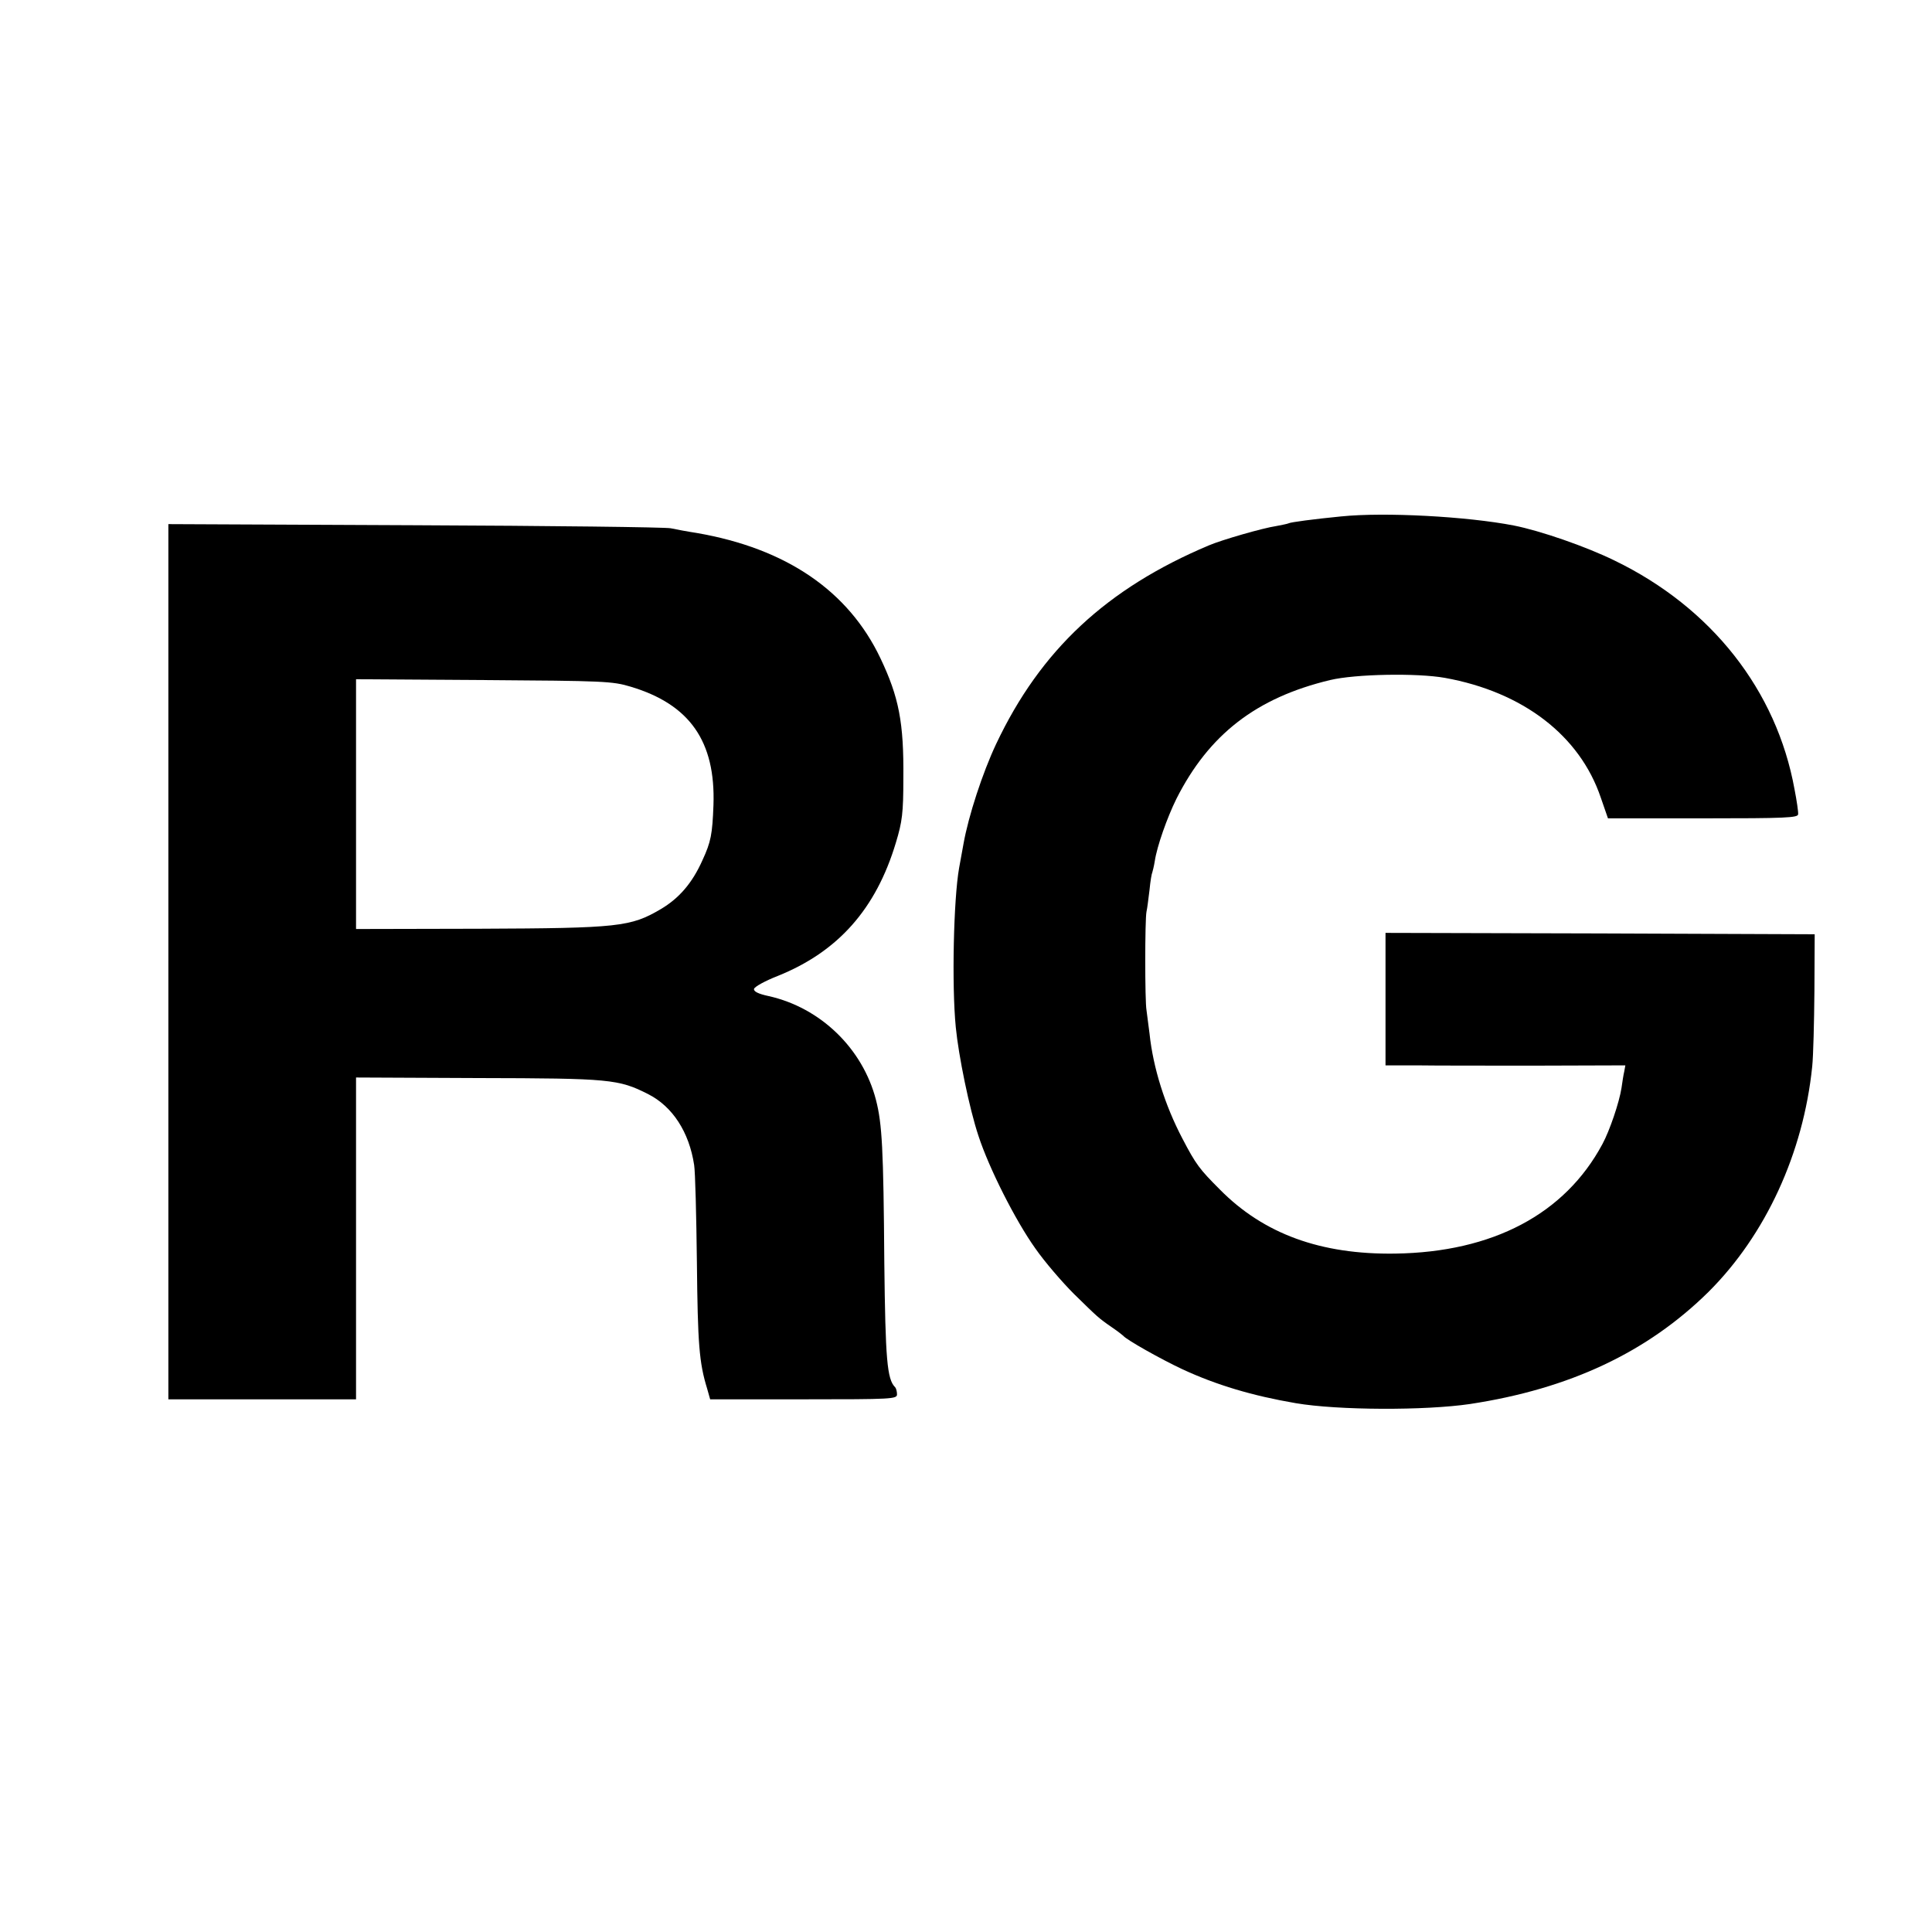 <?xml version="1.0" standalone="no"?>
<!DOCTYPE svg PUBLIC "-//W3C//DTD SVG 20010904//EN"
 "http://www.w3.org/TR/2001/REC-SVG-20010904/DTD/svg10.dtd">
<svg version="1.0" xmlns="http://www.w3.org/2000/svg"
 width="700pt" height="700pt" viewBox="0 0 700 700"
 preserveAspectRatio="xMidYMid meet">
<g transform="translate(0,700) scale(0.1,-0.1)"
fill="#000000" stroke="none">
<path d="M4860 5129 c-102 -10 -184 -21 -191 -25 -4 -2 -24 -6 -45 -10 -48 -7
-197 -50 -244 -70 -370 -156 -610 -379 -771 -720 -49 -104 -100 -260 -118
-361 -6 -32 -13 -71 -16 -88 -20 -113 -27 -425 -12 -577 10 -103 49 -294 82
-393 38 -117 134 -307 206 -408 34 -49 98 -123 140 -165 86 -84 88 -87 139
-122 19 -13 37 -27 40 -30 11 -14 135 -84 214 -121 123 -57 253 -96 411 -123
153 -26 468 -27 631 -3 362 55 643 188 864 406 207 206 344 503 376 817 4 38
7 161 8 274 l1 205 -777 3 -778 2 0 -240 0 -240 113 0 c61 -1 257 -1 434 -1
l322 1 -4 -22 c-3 -12 -7 -39 -10 -60 -8 -52 -43 -155 -69 -203 -136 -254
-398 -392 -751 -397 -269 -4 -476 71 -635 232 -74 74 -87 91 -136 185 -63 120
-106 256 -119 380 -4 33 -9 71 -11 85 -6 32 -6 328 0 357 3 12 7 48 11 79 3
32 8 60 10 63 1 3 6 22 9 41 8 54 45 158 78 225 118 234 290 367 557 431 92
22 315 26 416 8 283 -51 489 -209 565 -434 l26 -75 344 0 c300 0 345 2 345 15
1 8 -5 49 -13 90 -65 359 -301 659 -652 829 -104 51 -269 108 -365 127 -170
33 -469 49 -625 33z"/>
<path d="M610 3516 l0 -1586 340 0 340 0 0 583 0 583 443 -2 c478 -1 508 -4
615 -58 89 -45 149 -138 167 -257 4 -24 8 -183 10 -354 3 -293 8 -362 37 -456
l11 -39 339 0 c321 0 338 1 338 18 0 10 -3 22 -7 26 -29 29 -35 100 -39 451
-3 413 -8 503 -30 589 -48 187 -201 335 -389 377 -38 8 -55 17 -53 26 2 8 40
29 86 47 219 88 356 243 428 483 23 76 27 107 27 233 2 202 -16 294 -83 435
-116 244 -341 398 -666 454 -33 5 -75 13 -94 17 -19 4 -437 9 -927 11 l-893 4
0 -1585z m1675 996 c214 -64 308 -198 300 -429 -4 -106 -9 -133 -40 -200 -37
-83 -85 -138 -151 -177 -109 -64 -151 -69 -656 -71 l-448 -1 0 452 0 453 463
-3 c435 -3 466 -4 532 -24z"/>
</g>
</svg>
